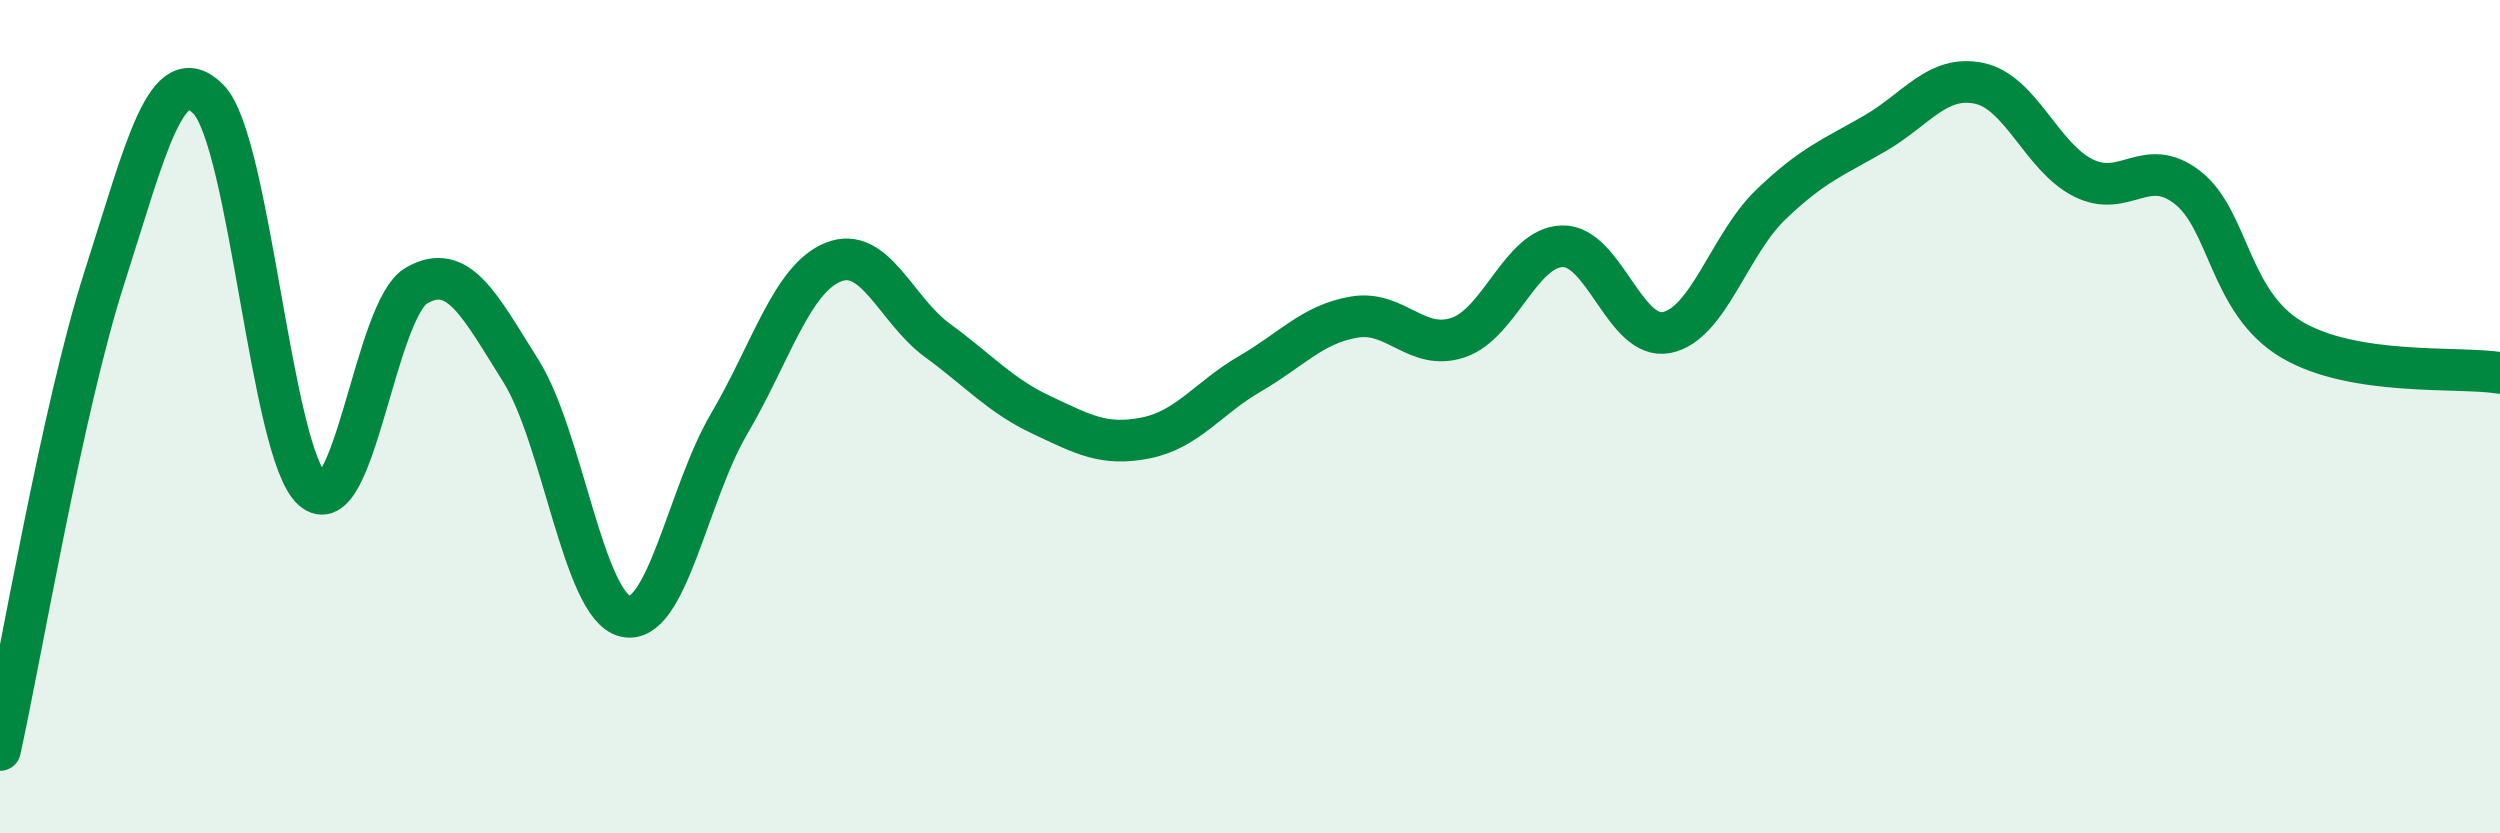 
    <svg width="60" height="20" viewBox="0 0 60 20" xmlns="http://www.w3.org/2000/svg">
      <path
        d="M 0,18 C 0.5,15.74 1.5,9.8 2.5,6.68 C 3.5,3.56 4,1.37 5,2.38 C 6,3.39 6.5,10.86 7.5,11.75 C 8.5,12.64 9,7.42 10,6.85 C 11,6.28 11.5,7.31 12.5,8.9 C 13.5,10.49 14,14.54 15,14.79 C 16,15.04 16.5,11.87 17.5,10.17 C 18.5,8.47 19,6.69 20,6.29 C 21,5.89 21.5,7.44 22.5,8.17 C 23.5,8.9 24,9.49 25,9.96 C 26,10.43 26.5,10.71 27.5,10.51 C 28.5,10.31 29,9.55 30,8.97 C 31,8.39 31.5,7.78 32.5,7.61 C 33.5,7.44 34,8.44 35,8.1 C 36,7.76 36.5,5.93 37.5,5.91 C 38.5,5.89 39,8.18 40,7.98 C 41,7.78 41.5,5.87 42.5,4.91 C 43.5,3.95 44,3.78 45,3.2 C 46,2.62 46.5,1.79 47.5,2 C 48.5,2.21 49,3.77 50,4.27 C 51,4.77 51.5,3.72 52.5,4.5 C 53.5,5.28 53.5,7.26 55,8.15 C 56.5,9.04 59,8.79 60,8.95L60 20L0 20Z"
        fill="#008740"
        opacity="0.1"
        stroke-linecap="round"
        stroke-linejoin="round"
      />
      <path
        d="M 0,18 C 0.5,15.74 1.5,9.8 2.5,6.68 C 3.5,3.56 4,1.37 5,2.38 C 6,3.39 6.5,10.86 7.5,11.75 C 8.5,12.64 9,7.42 10,6.85 C 11,6.28 11.5,7.31 12.5,8.9 C 13.5,10.49 14,14.54 15,14.79 C 16,15.04 16.5,11.87 17.5,10.17 C 18.5,8.47 19,6.69 20,6.29 C 21,5.89 21.5,7.44 22.5,8.17 C 23.5,8.9 24,9.49 25,9.96 C 26,10.43 26.5,10.71 27.5,10.51 C 28.5,10.31 29,9.55 30,8.97 C 31,8.39 31.5,7.78 32.5,7.61 C 33.5,7.44 34,8.44 35,8.1 C 36,7.76 36.5,5.93 37.5,5.91 C 38.5,5.89 39,8.18 40,7.98 C 41,7.78 41.5,5.87 42.5,4.91 C 43.5,3.95 44,3.78 45,3.2 C 46,2.62 46.5,1.79 47.5,2 C 48.5,2.21 49,3.77 50,4.27 C 51,4.77 51.5,3.72 52.5,4.5 C 53.5,5.28 53.5,7.26 55,8.15 C 56.5,9.04 59,8.79 60,8.95"
        stroke="#008740"
        stroke-width="1"
        fill="none"
        stroke-linecap="round"
        stroke-linejoin="round"
      />
    </svg>
  